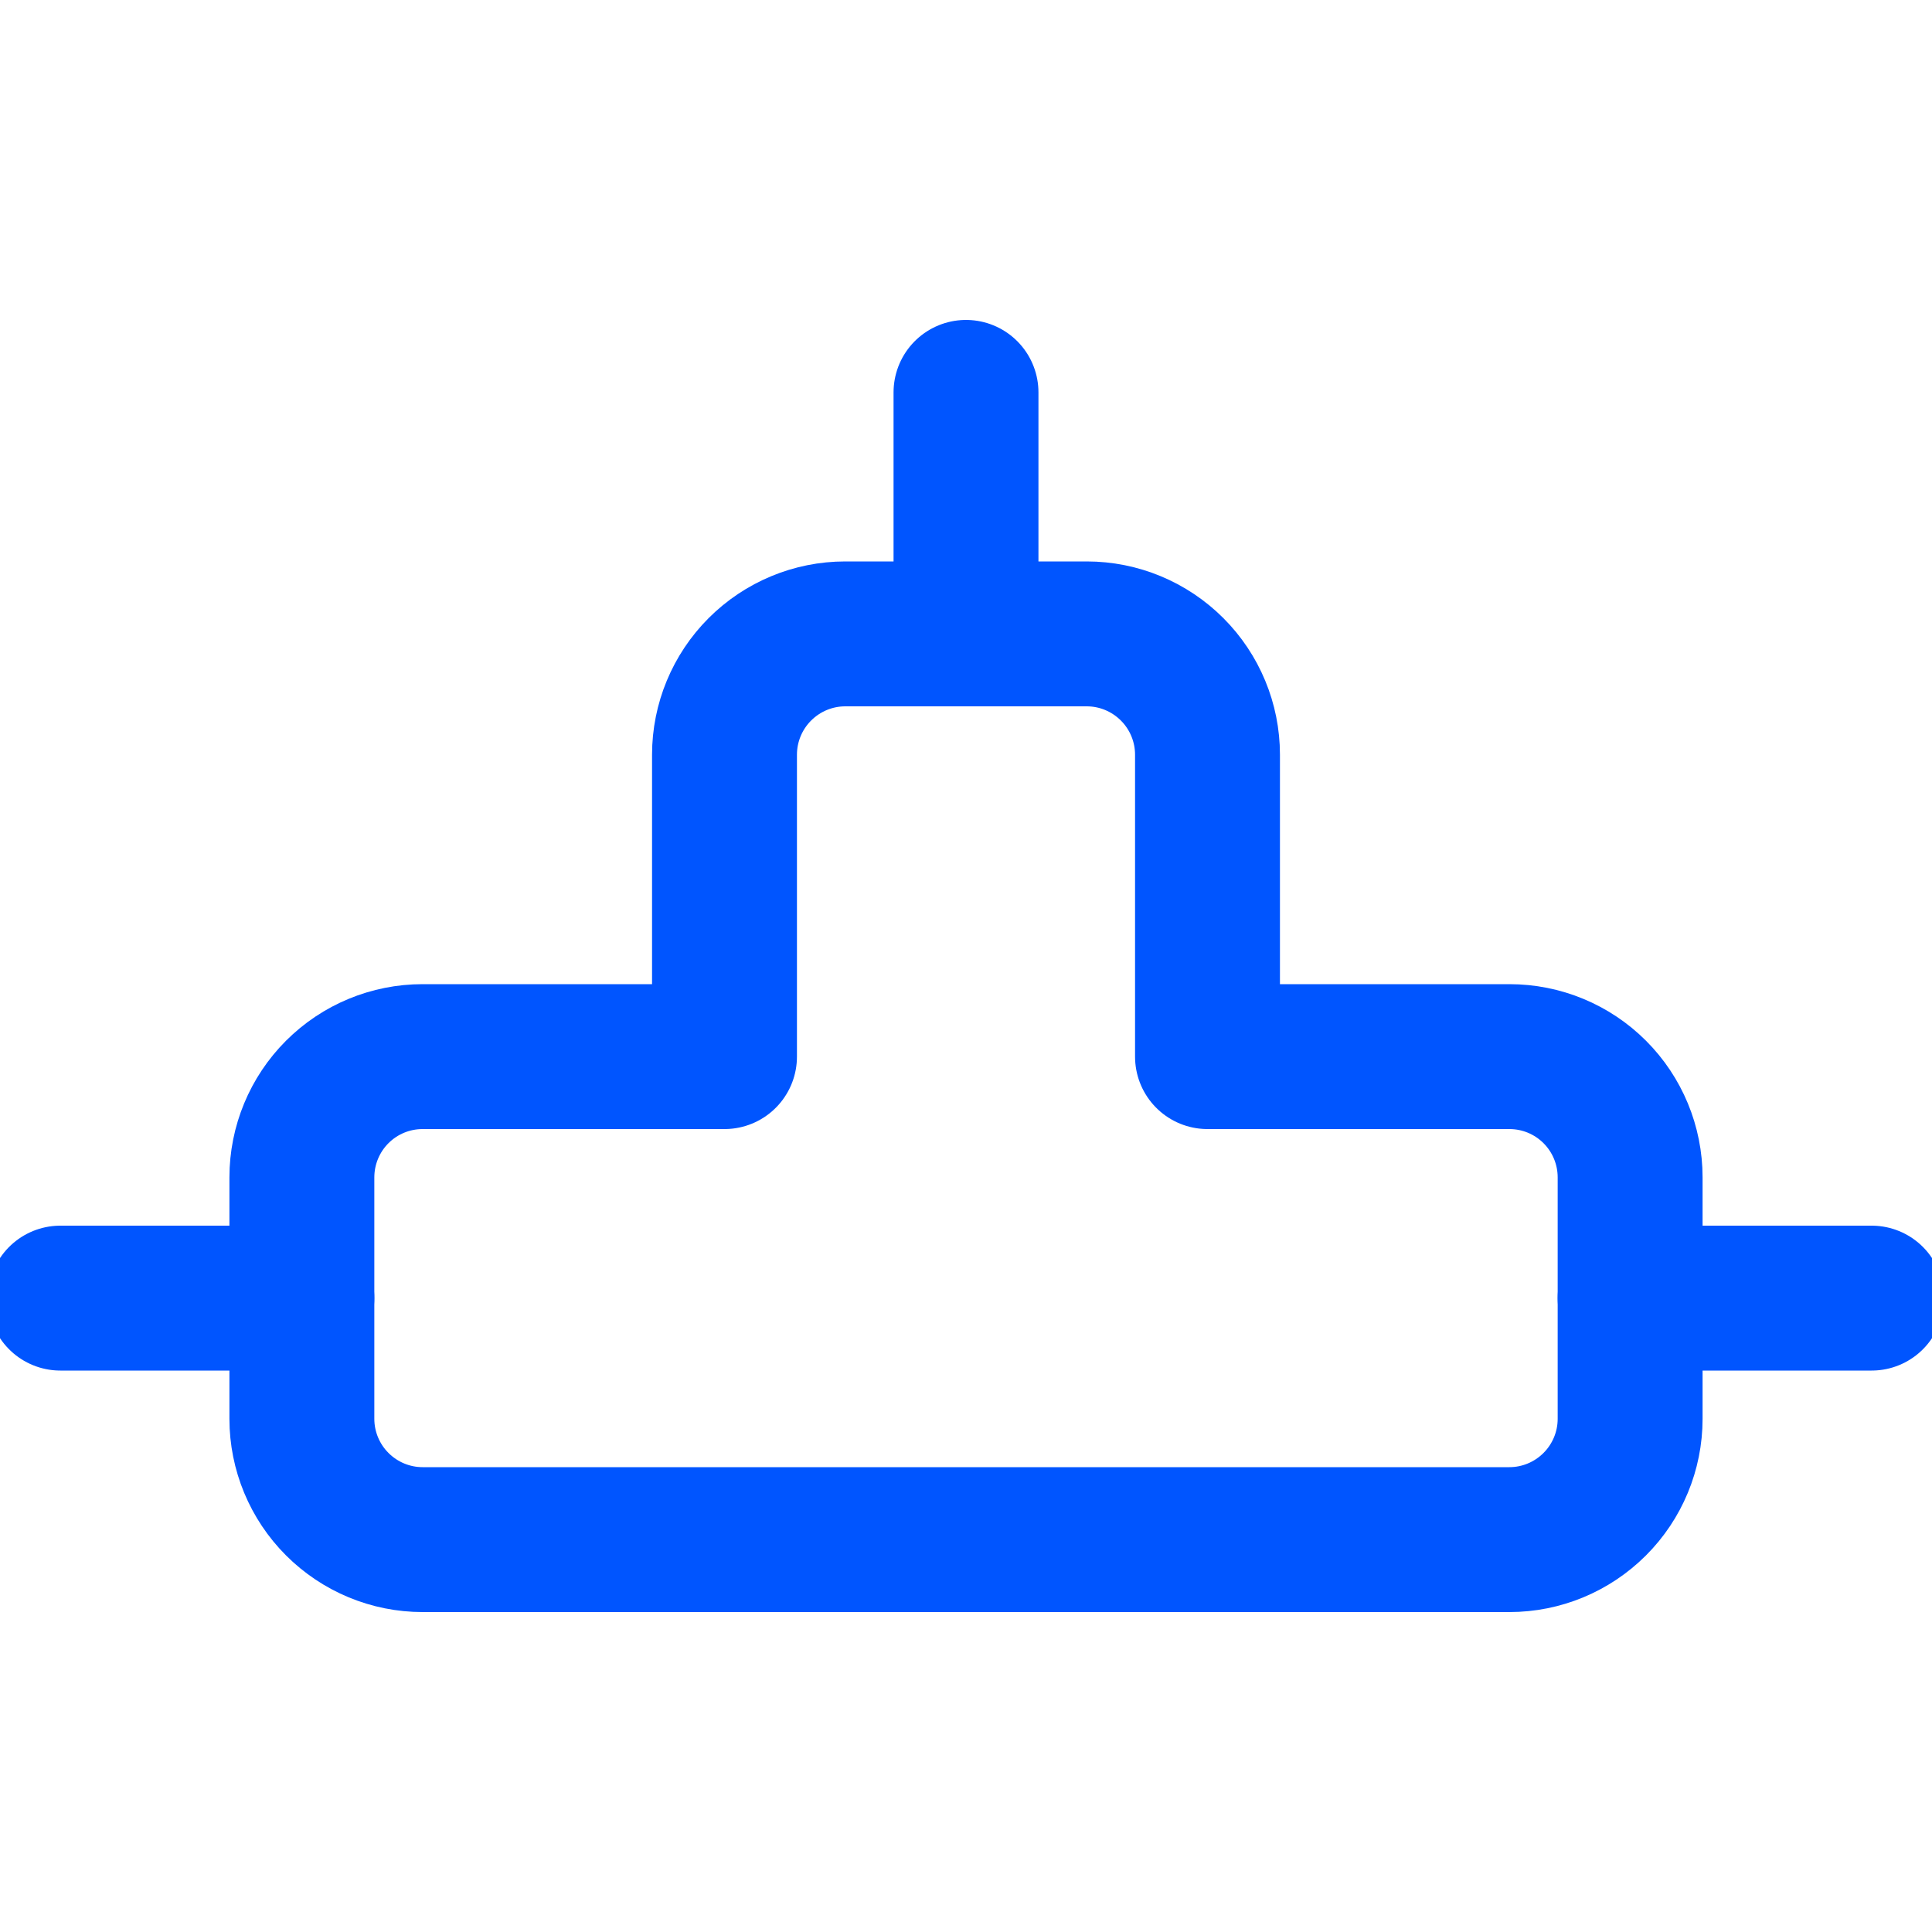 <svg width="20" height="20" viewBox="0 0 20 20" fill="none" xmlns="http://www.w3.org/2000/svg">
<g clip-path="url(#clip0_65_1058)">
<path d="M12.5 10.938V7.812C12.5 7.481 12.368 7.163 12.134 6.929C11.899 6.694 11.582 6.562 11.25 6.562H8.75C8.418 6.562 8.101 6.694 7.866 6.929C7.632 7.163 7.5 7.481 7.5 7.812V10.938H4.375C4.043 10.938 3.726 11.069 3.491 11.304C3.257 11.538 3.125 11.856 3.125 12.188V14.688C3.125 15.019 3.257 15.337 3.491 15.571C3.726 15.806 4.043 15.938 4.375 15.938H15.625C15.957 15.938 16.274 15.806 16.509 15.571C16.743 15.337 16.875 15.019 16.875 14.688V12.188C16.875 11.856 16.743 11.538 16.509 11.304C16.274 11.069 15.957 10.938 15.625 10.938H12.5Z" stroke="#0055FF" stroke-width="1.5" stroke-linecap="round" stroke-linejoin="round"/>
<path d="M16.875 13.438H19.375" stroke="#0055FF" stroke-width="1.5" stroke-linecap="round" stroke-linejoin="round"/>
<path d="M0.625 13.438H3.125" stroke="#0055FF" stroke-width="1.5" stroke-linecap="round" stroke-linejoin="round"/>
<path d="M10 4.062V6.562" stroke="#0055FF" stroke-width="1.5" stroke-linecap="round" stroke-linejoin="round"/>
</g>
<defs>
<clipPath id="clip0_65_1058">
<rect width="20" height="20" fill="white"/>
</clipPath>
</defs>
</svg>
